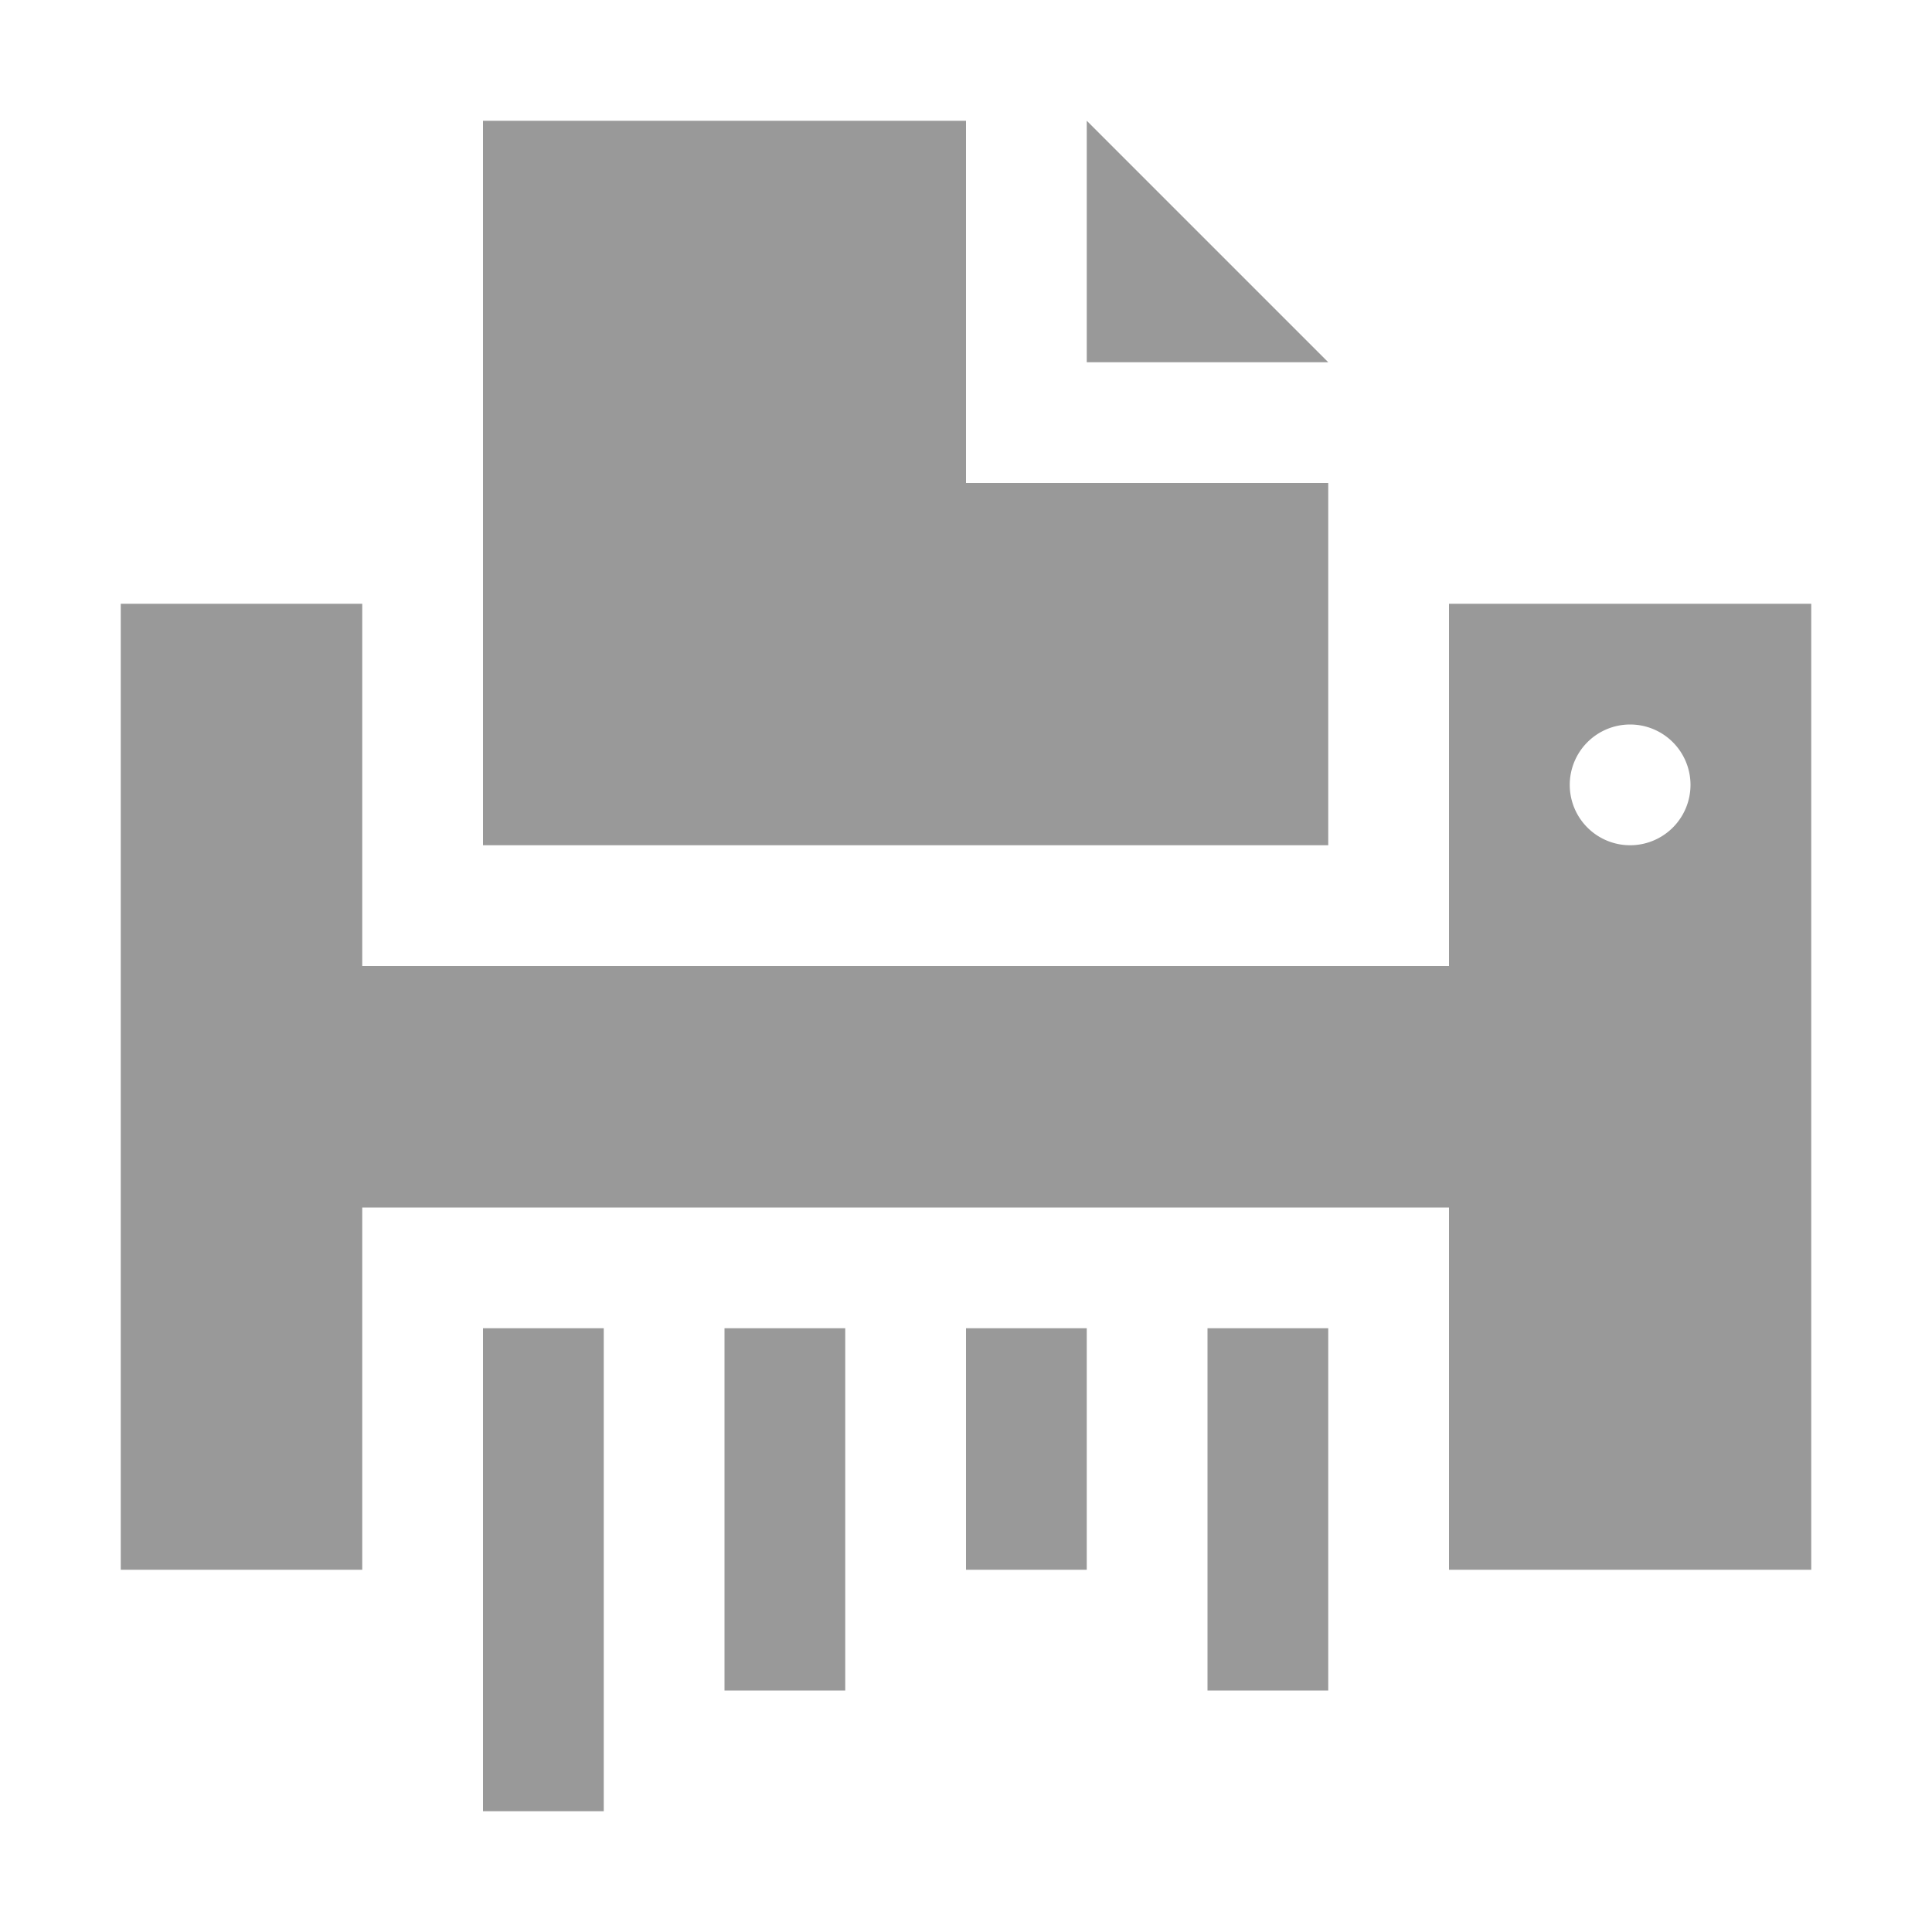 <svg viewBox="0 0 32 32" xmlns="http://www.w3.org/2000/svg"><path fill="#999" d="m8 2v12h14v-6h-6v-6zm10 0v4h4zm-16 8v16h4v-6h18v6h6v-16h-6v6h-18v-6zm25 2a1 1 0 0 1 1 1 1 1 0 0 1 -1 1 1 1 0 0 1 -1-1 1 1 0 0 1 1-1zm-19 10v8h2v-8zm4 0v6h2v-6zm4 0v4h2v-4zm4 0v6h2v-6z"/></svg>